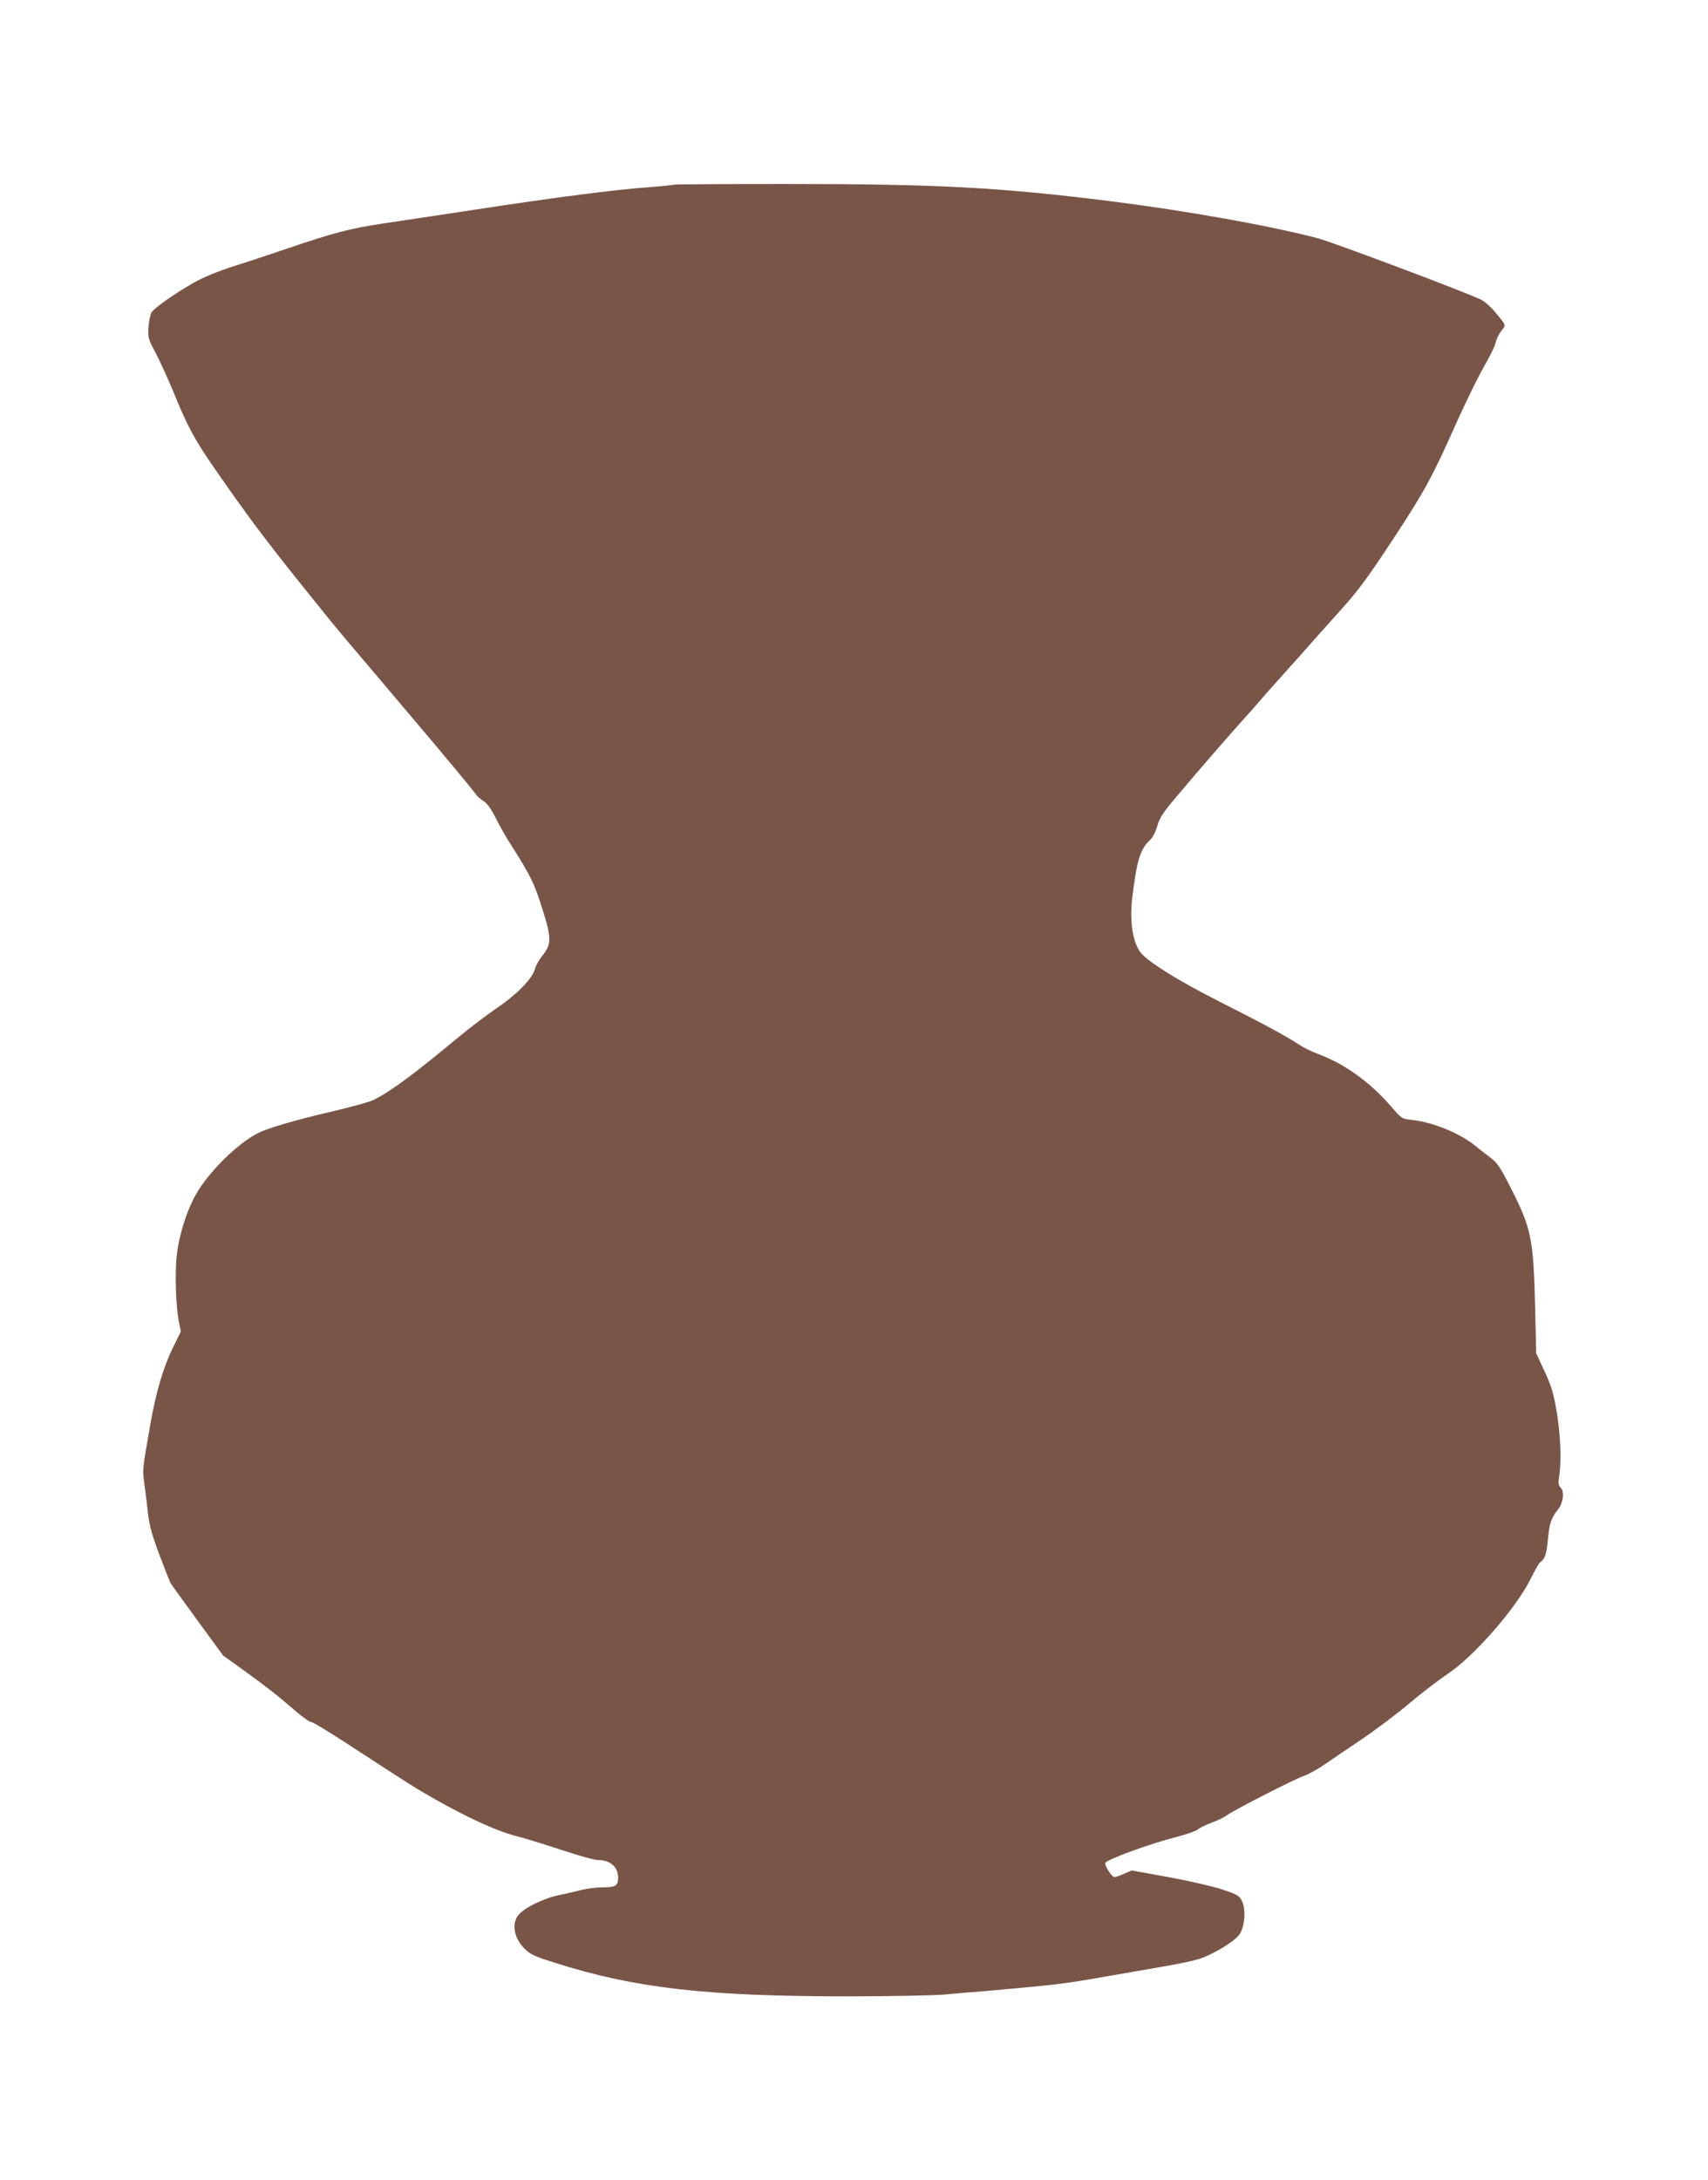 <?xml version="1.0" standalone="no"?>
<!DOCTYPE svg PUBLIC "-//W3C//DTD SVG 20010904//EN"
 "http://www.w3.org/TR/2001/REC-SVG-20010904/DTD/svg10.dtd">
<svg version="1.0" xmlns="http://www.w3.org/2000/svg"
 width="1003pt" height="1280pt" viewBox="0 0 1003 1280"
 preserveAspectRatio="xMidYMid meet">
<g transform="translate(0,1280) scale(0.1,-0.1)"
fill="#795548" stroke="none">
<path d="M3959 11716 c-2 -2 -69 -9 -149 -15 -203 -15 -552 -60 -1015 -131
-239 -36 -389 -59 -558 -84 -181 -28 -276 -52 -547 -144 -96 -33 -241 -81
-321 -106 -96 -31 -177 -65 -235 -98 -109 -62 -228 -146 -244 -172 -7 -12 -15
-50 -18 -86 -4 -63 -2 -69 41 -150 25 -47 71 -148 103 -225 82 -202 124 -282
237 -445 198 -286 300 -422 526 -704 75 -93 150 -186 166 -206 17 -21 64 -77
105 -126 41 -48 116 -136 165 -194 50 -59 135 -161 191 -226 225 -266 377
-449 388 -467 6 -10 26 -27 44 -39 23 -14 45 -45 74 -102 22 -44 56 -105 75
-134 130 -204 150 -244 202 -411 50 -159 50 -195 -5 -263 -19 -24 -39 -60 -44
-80 -15 -55 -109 -150 -225 -228 -55 -37 -156 -114 -225 -171 -256 -213 -395
-316 -495 -366 -22 -12 -141 -44 -265 -73 -201 -47 -357 -93 -415 -122 -124
-64 -292 -231 -366 -363 -52 -93 -96 -231 -110 -347 -13 -103 -7 -311 12 -399
l11 -56 -51 -104 c-52 -108 -95 -253 -126 -429 -50 -285 -49 -277 -37 -363 6
-45 16 -122 21 -172 8 -69 23 -125 66 -240 31 -82 61 -158 66 -168 6 -10 77
-109 160 -222 l149 -204 128 -92 c135 -98 184 -136 300 -236 40 -35 81 -63 91
-63 10 0 137 -78 282 -174 145 -95 298 -193 339 -218 240 -144 454 -245 584
-278 46 -11 164 -48 262 -80 98 -33 196 -60 217 -60 70 0 116 -40 117 -101 0
-50 -14 -59 -90 -59 -36 0 -92 -7 -124 -15 -31 -8 -92 -22 -134 -31 -89 -18
-201 -73 -237 -116 -42 -50 -27 -136 35 -198 34 -34 58 -45 182 -84 466 -148
887 -196 1712 -196 248 0 502 5 565 10 64 6 170 15 236 20 420 37 475 43 716
86 109 19 262 45 340 59 79 13 172 33 206 43 87 27 218 107 244 149 30 48 36
147 12 193 -16 32 -28 38 -117 68 -54 18 -195 50 -314 72 l-216 39 -44 -19
c-25 -11 -50 -20 -57 -20 -15 0 -55 60 -55 82 0 18 262 114 420 154 58 15 114
35 125 44 11 10 47 27 79 39 33 12 73 31 89 43 46 33 400 214 454 232 26 9 82
40 124 69 42 29 141 96 220 149 79 54 203 147 274 207 72 61 173 138 225 173
155 103 401 384 487 556 25 51 51 96 57 100 28 18 38 47 46 136 9 95 20 126
61 177 29 36 37 103 14 125 -14 15 -16 26 -8 73 13 91 7 237 -16 376 -18 107
-31 148 -71 235 l-49 105 -6 265 c-10 406 -21 465 -141 702 -64 126 -81 151
-122 182 -26 19 -67 52 -92 72 -90 72 -243 135 -367 149 -61 7 -62 7 -123 78
-122 142 -272 250 -424 307 -40 15 -93 40 -117 57 -62 43 -230 133 -474 256
-229 116 -402 223 -452 279 -50 58 -71 185 -54 326 27 224 47 287 105 341 15
14 33 48 42 82 14 48 33 78 112 171 126 150 325 379 388 448 27 30 66 73 85
96 19 22 88 101 154 174 66 73 143 159 170 191 28 31 105 117 171 191 98 108
156 187 299 404 189 287 235 370 381 699 52 116 123 260 157 320 35 61 67 125
70 144 4 19 19 50 33 68 29 38 32 29 -43 119 -24 28 -60 58 -80 67 -149 66
-868 335 -953 358 -287 75 -774 162 -1220 218 -648 81 -1015 101 -1901 101
-361 0 -658 -2 -660 -4z"/>
</g>
</svg>
